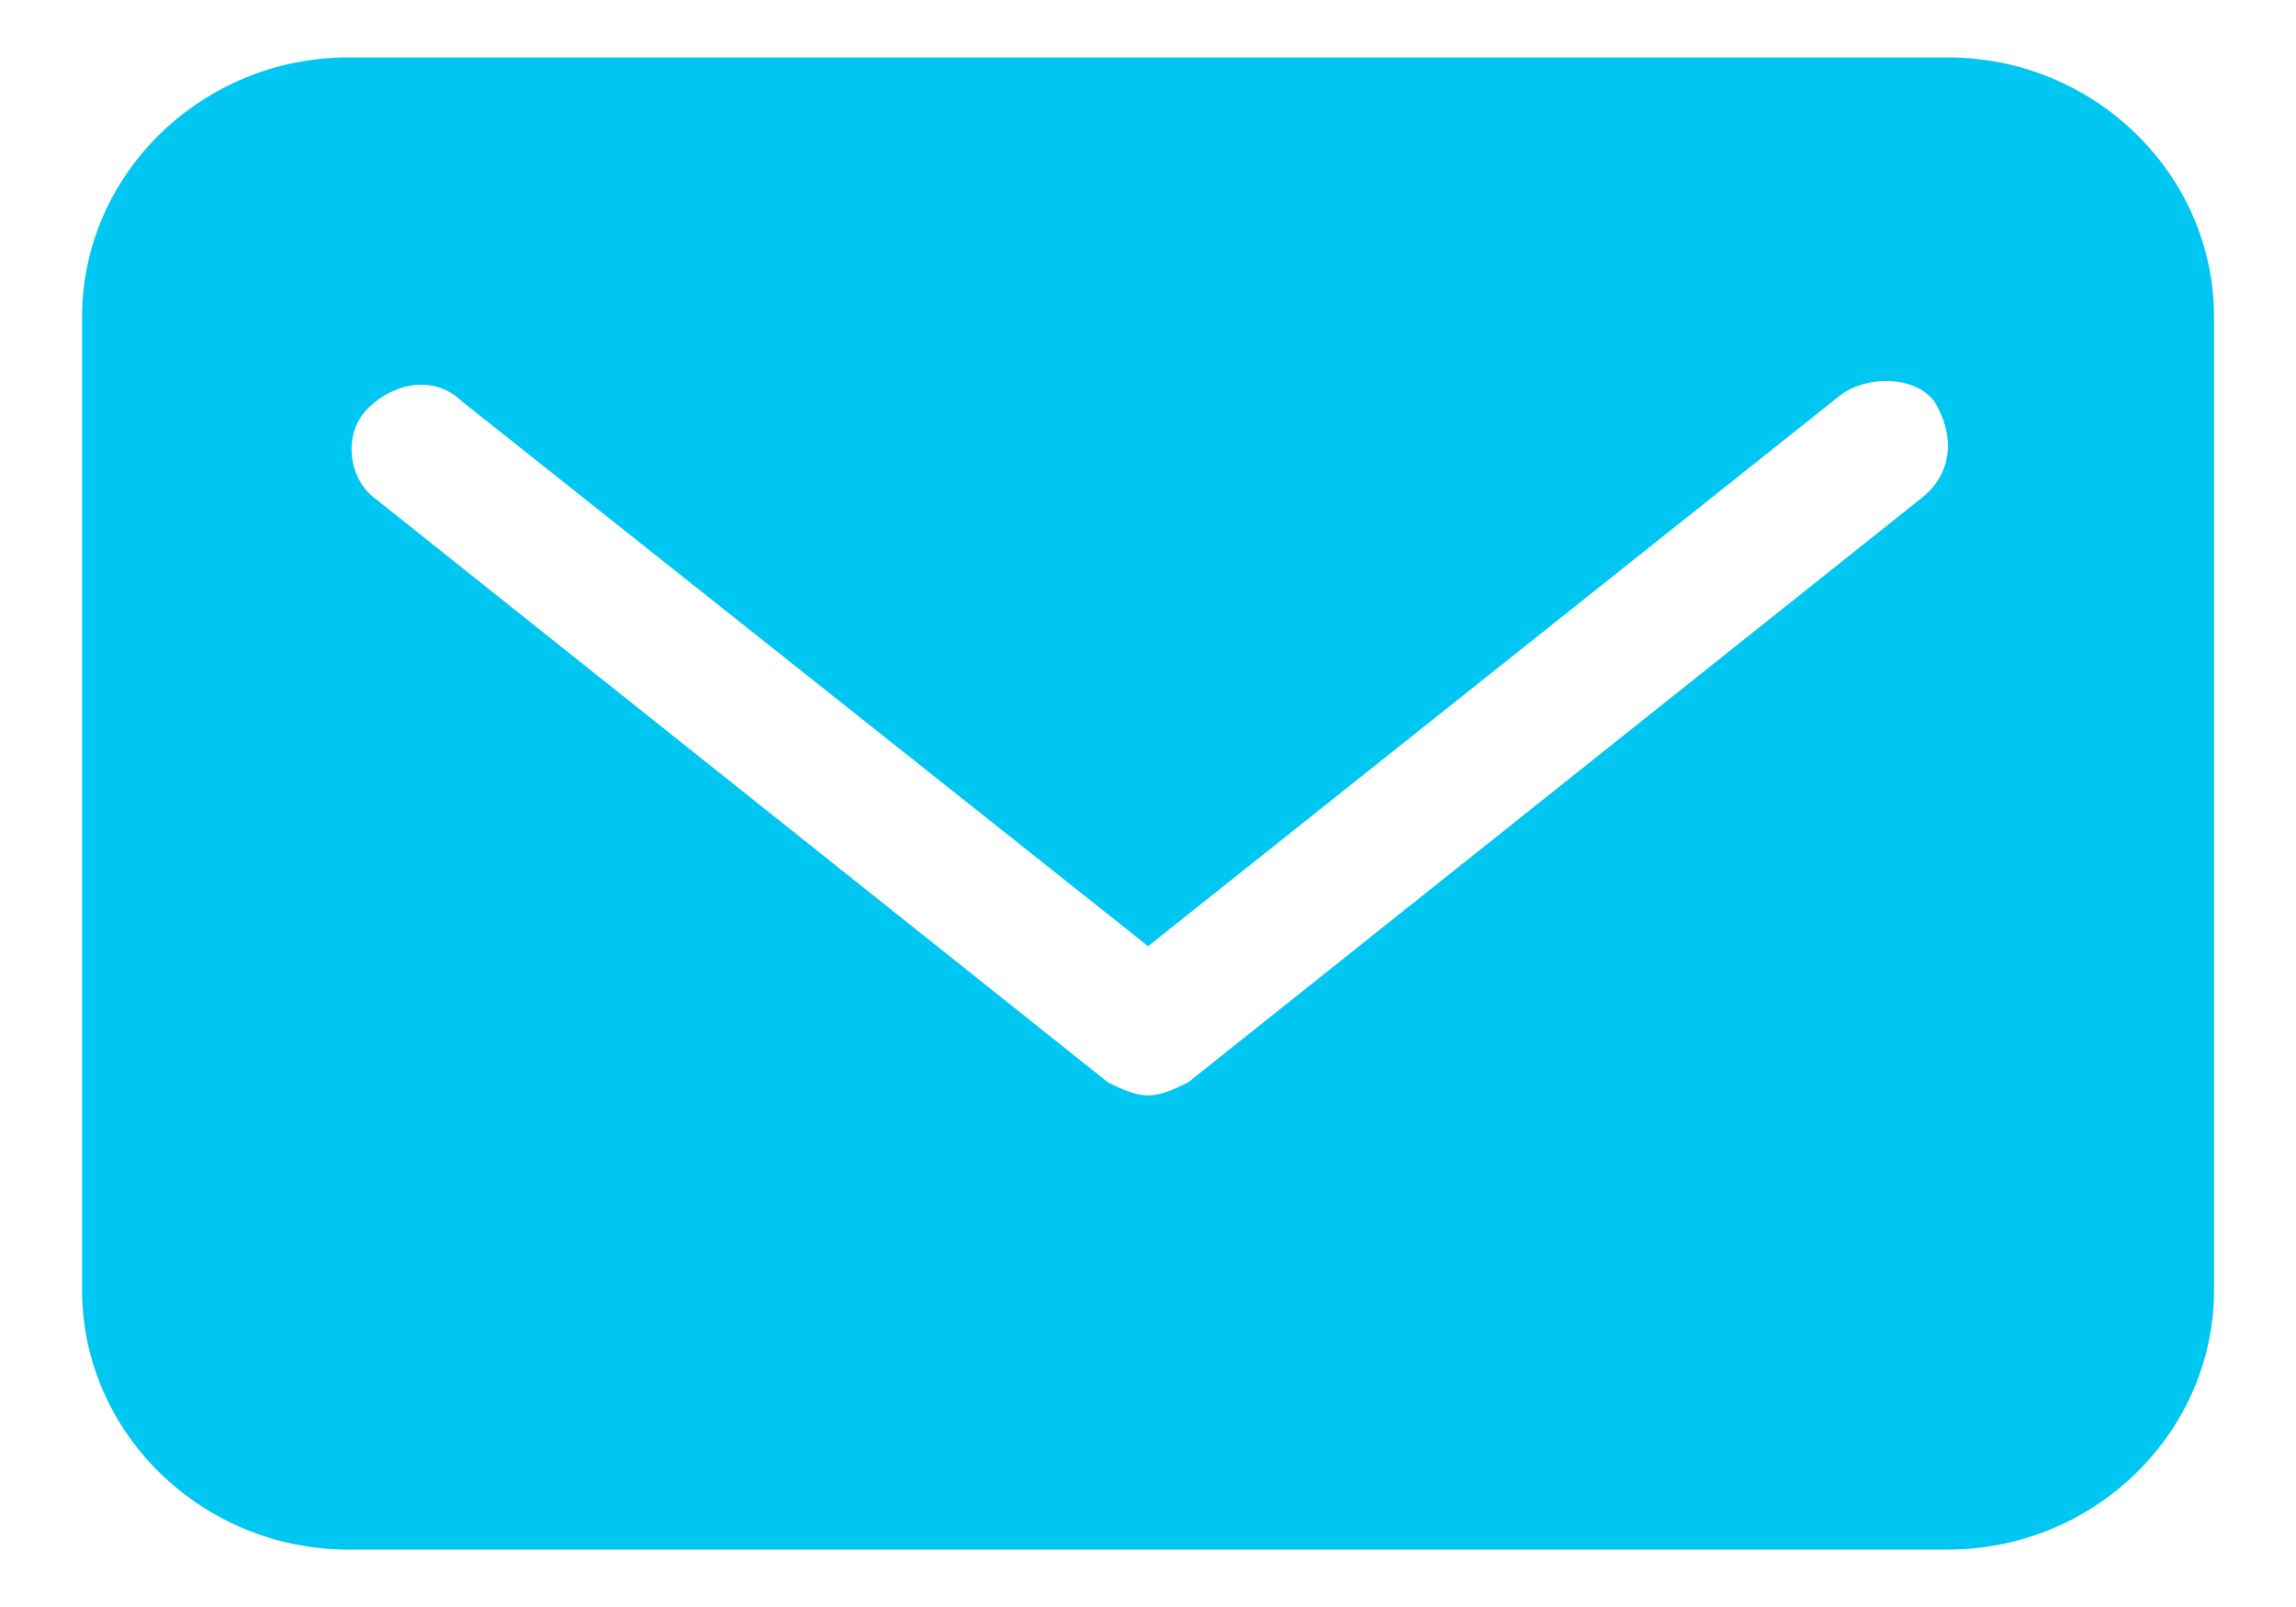 <svg width="20" height="14" viewBox="0 0 20 14" fill="none" xmlns="http://www.w3.org/2000/svg">
<g clip-path="url(#clip0_6622_136313)">
<path d="M16.965 0.5H3.036C1.759 0.5 0.715 1.517 0.715 2.761V11.239C0.715 12.483 1.759 13.5 3.036 13.5H16.965C18.242 13.5 19.286 12.483 19.286 11.239V2.761C19.286 1.517 18.242 0.5 16.965 0.5ZM16.733 4.343L10.349 9.43C10.233 9.487 10.117 9.543 10.001 9.543C9.884 9.543 9.768 9.487 9.652 9.43L3.268 4.343C3.036 4.174 2.978 3.778 3.21 3.552C3.443 3.326 3.791 3.27 4.023 3.496L10.001 8.243L16.036 3.439C16.268 3.27 16.675 3.27 16.849 3.496C17.023 3.778 17.023 4.117 16.733 4.343Z" fill="#00C7F2"/>
</g>
<defs>
<clipPath id="clip0_6622_136313">
<rect width="18.571" height="13" fill="white" transform="translate(0.715 0.5)"/>
</clipPath>
</defs>
</svg>
